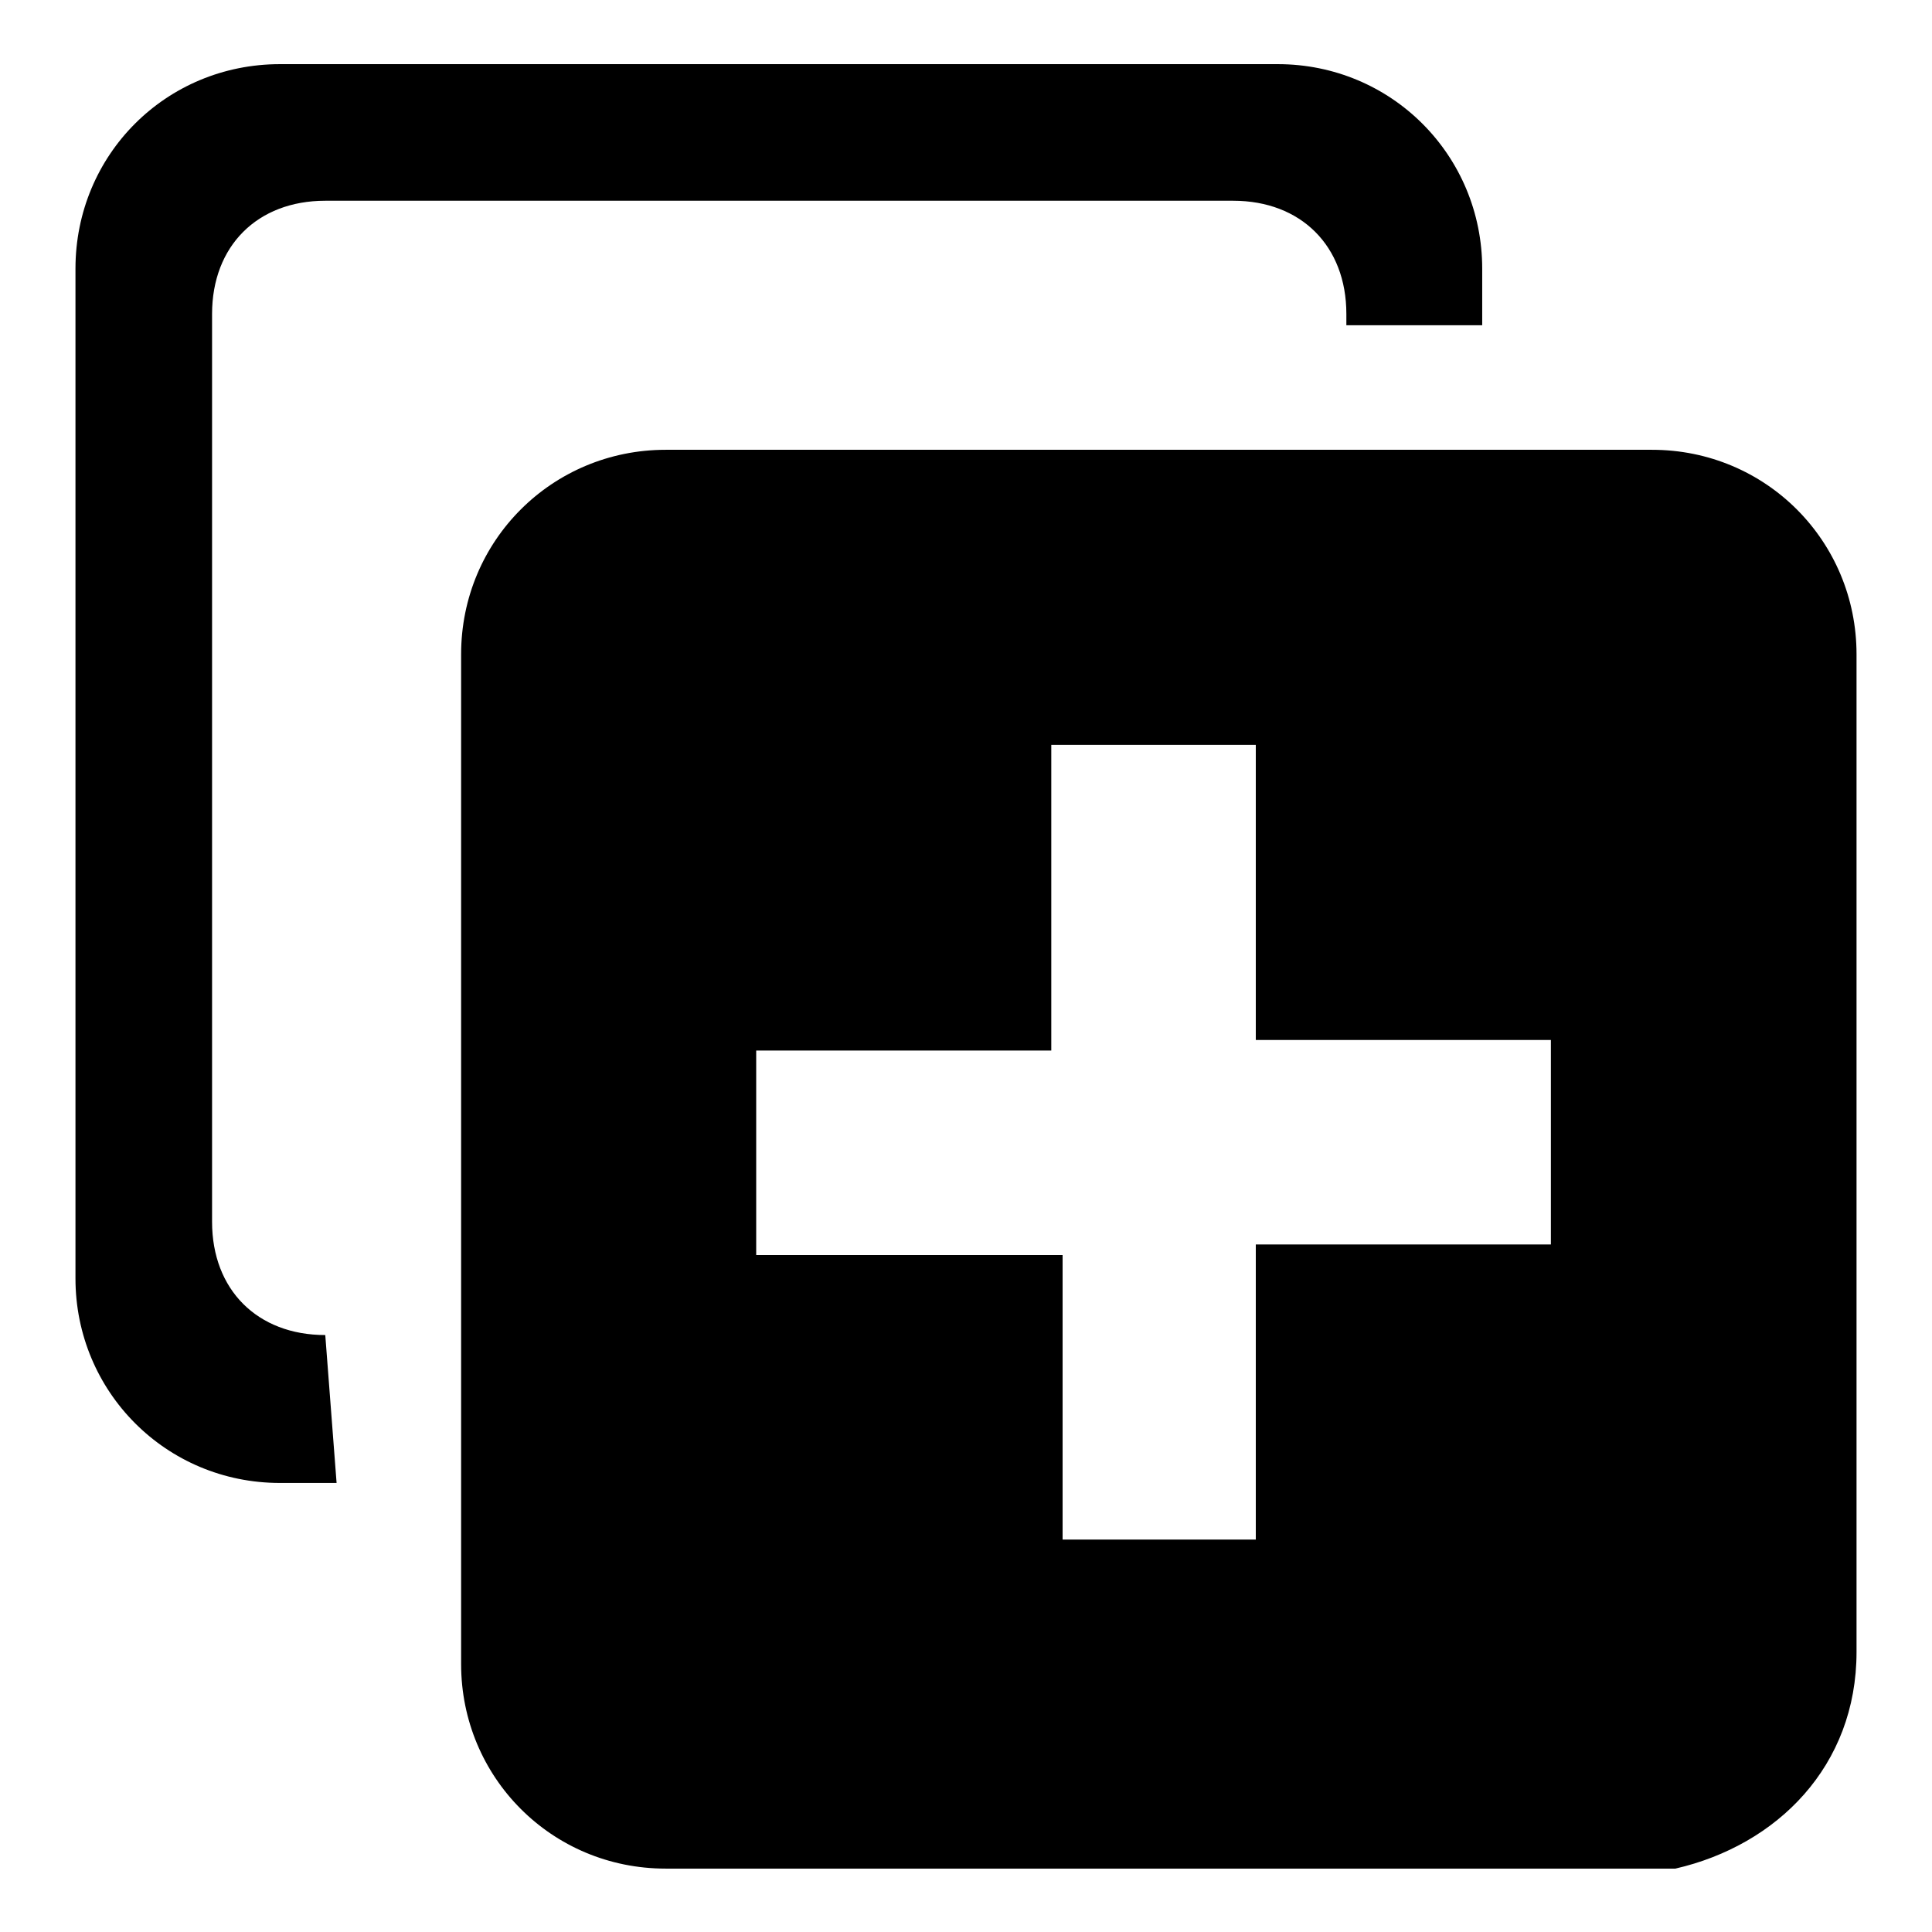 <?xml version="1.0" encoding="utf-8"?>
<!-- Svg Vector Icons : http://www.onlinewebfonts.com/icon -->
<!DOCTYPE svg PUBLIC "-//W3C//DTD SVG 1.1//EN" "http://www.w3.org/Graphics/SVG/1.1/DTD/svg11.dtd">
<svg version="1.1" xmlns="http://www.w3.org/2000/svg" xmlns:xlink="http://www.w3.org/1999/xlink" x="0px" y="0px" viewBox="0 0 256 256" enable-background="new 0 0 256 256" xml:space="preserve">
<g> <path fill="#000000" d="M246,218.9V86.7c0-15-12-27.1-27.1-27.1H88.2c-15,0-27.1,12-27.1,27.1v133.8c0,15,12,27.1,27.1,27.1h133.8 C235.5,244.5,246,234,246,218.9z M140.8,205.4v-39.1h-40.6v-27.1h39.1V98.7h27.1v39.1h39.1v27.1h-39.1v39.1h-25.6V205.4z"/> <path fill="#000000" d="M43.1,176.9c-9,0-15-6-15-15V41.6c0-9,6-15,15-15h120.3c9,0,15,6,15,15v1.5h18v-7.5c0-15-12-27.1-27.1-27.1 H37.1C22,8.5,10,20.5,10,35.6v133.8c0,15,12,27.1,27.1,27.1h7.5L43.1,176.9z"/></g>
</svg>